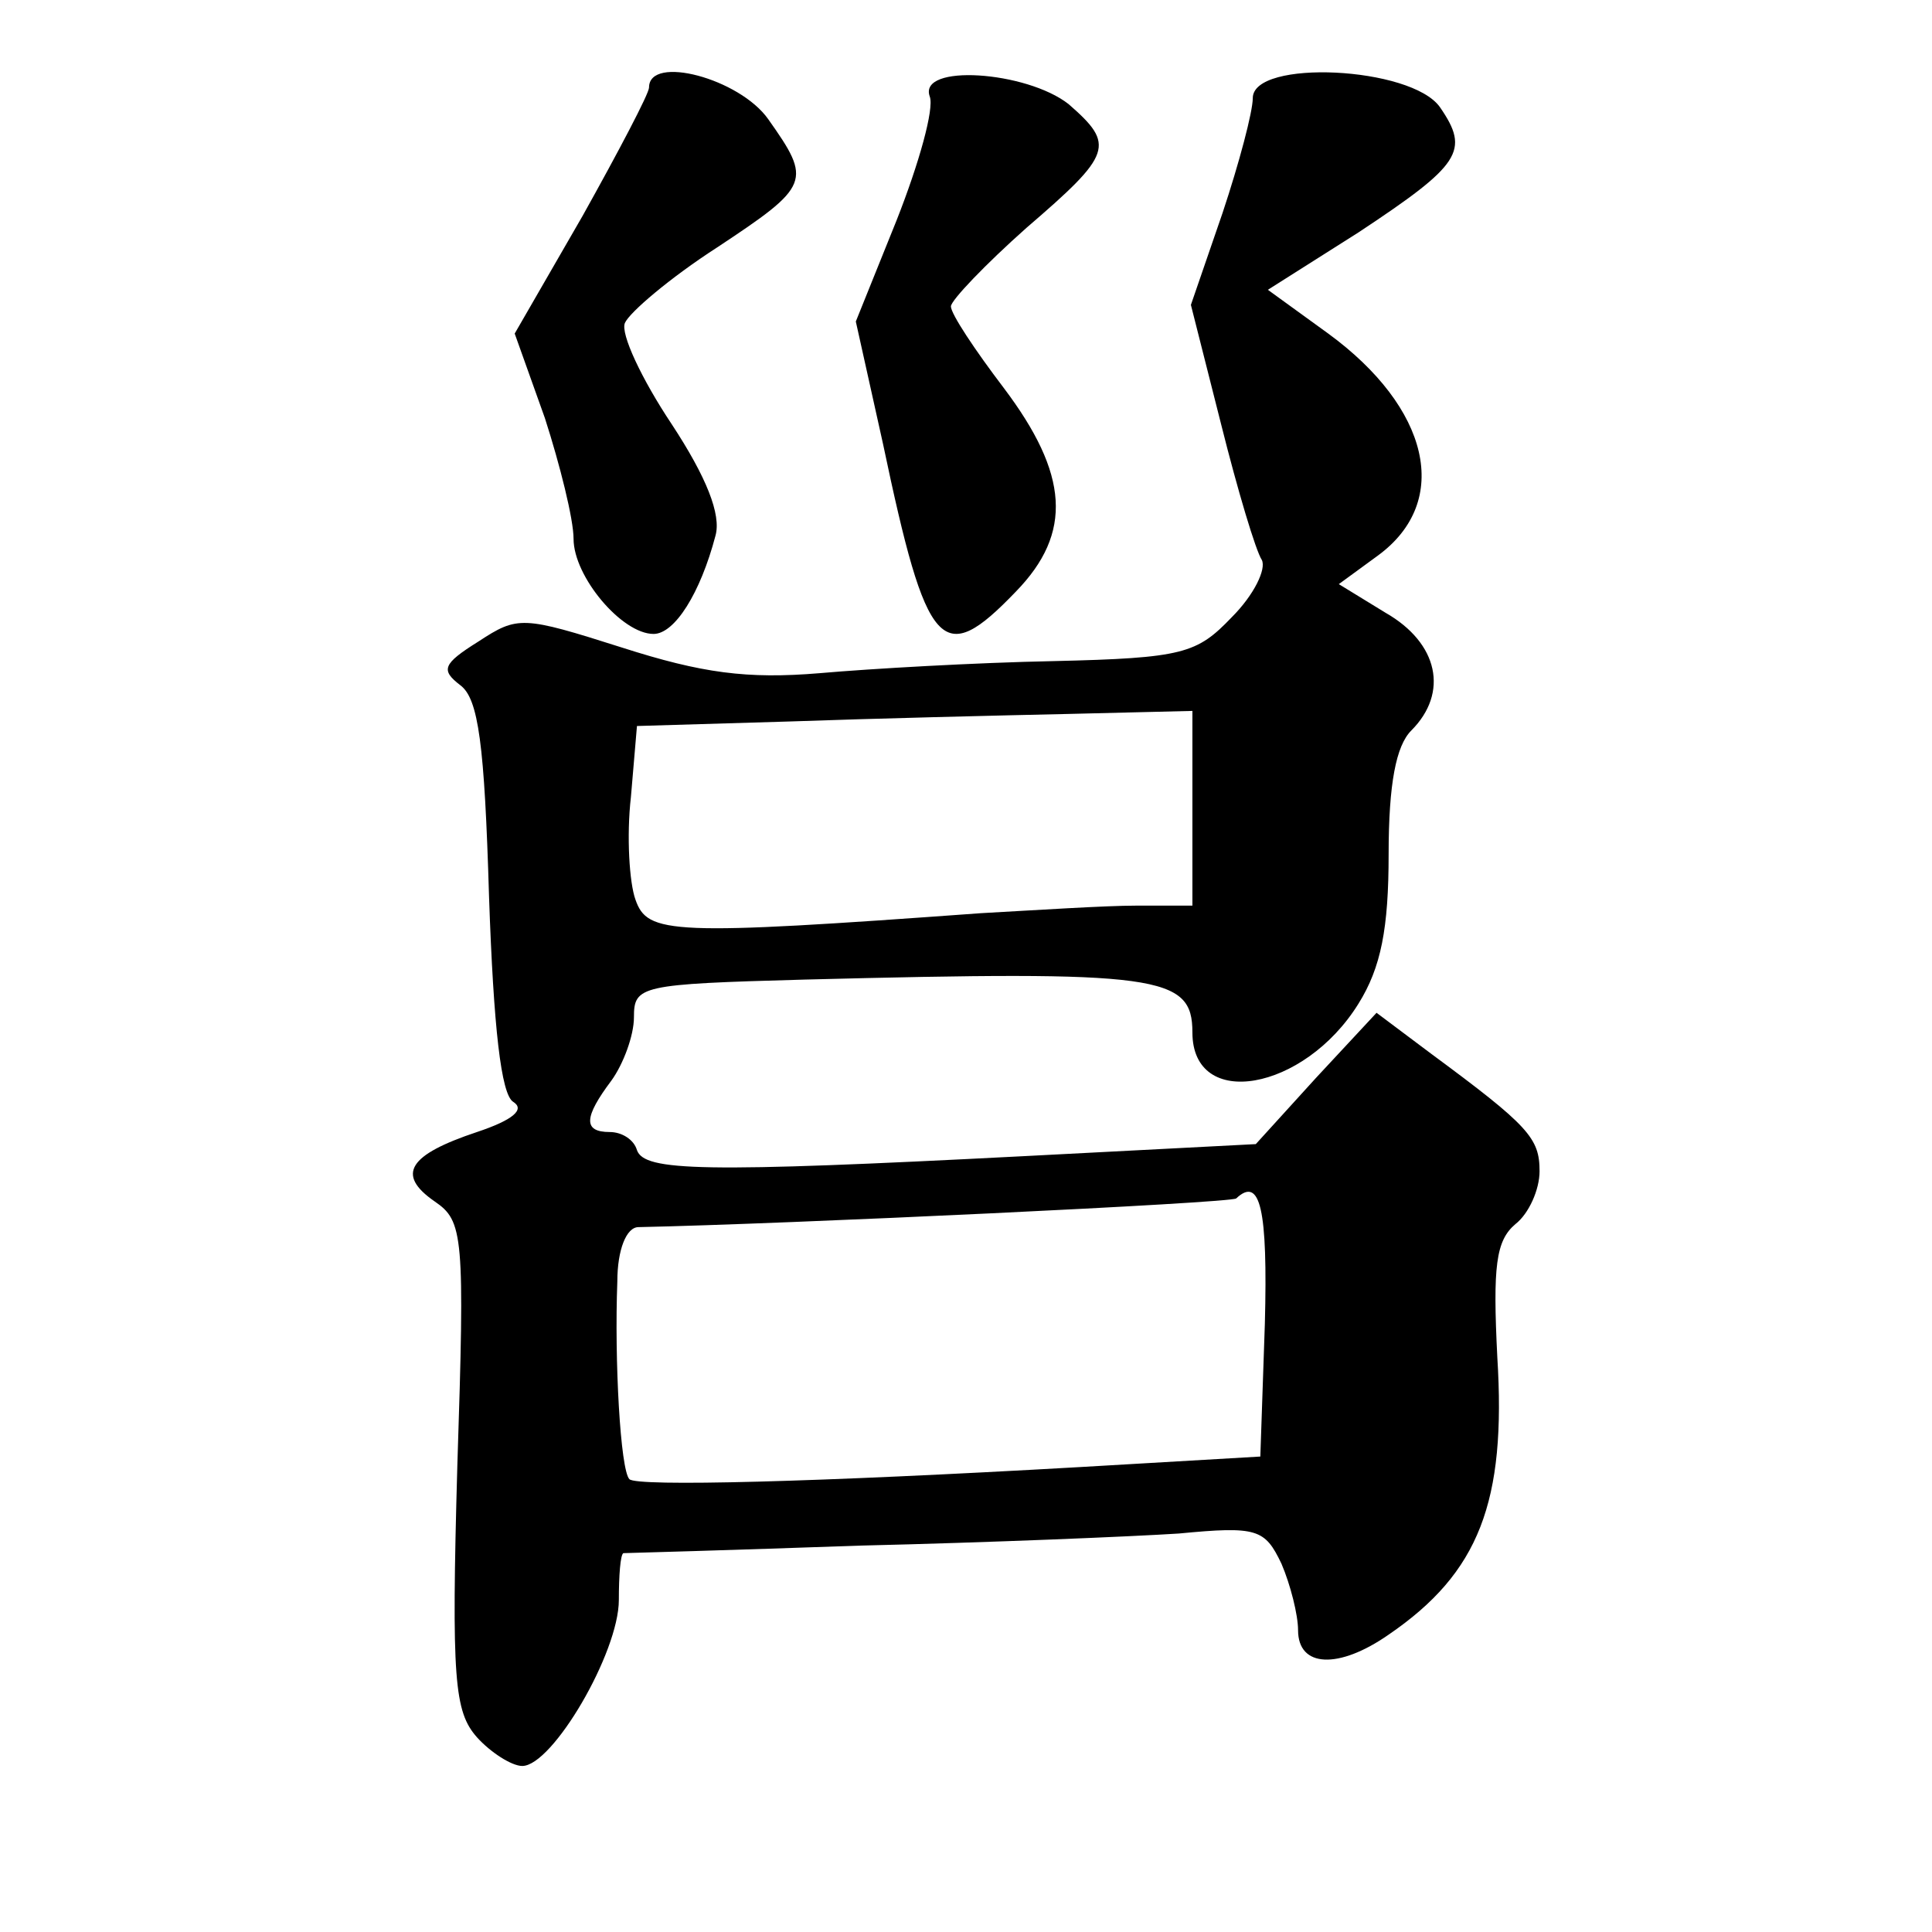 <?xml version="1.0" standalone="no"?>
<!DOCTYPE svg PUBLIC "-//W3C//DTD SVG 20010904//EN"
 "http://www.w3.org/TR/2001/REC-SVG-20010904/DTD/svg10.dtd">
<svg version="1.0" xmlns="http://www.w3.org/2000/svg"
 width="128pt" height="128pt" viewBox="0 0 128 128"
 preserveAspectRatio="xMidYMid meet">
<g transform="translate(0,128) scale(0.1,-0.1)"
fill="#0" stroke="none">
<path d="M430 1222 c0 -4 -20 -42 -44 -85 l-45 -78 20 -56 c10 -31 19 -67 19 -80
0 -25 32 -63 53 -63 14 0 31 27 41 65 4 14 -6 39 -29 74 -20 30 -34 60 -31 67 3
7 30 30 61 50 62 41 63 44 34 85 -19 27 -79 43 -79 21z M616 1216 c3 -8 -7 -44
-22 -82 l-27 -67 18 -81 c29 -138 39 -149 88 -98 38 39 35 78 -8 135 -19 25 -35
49 -35 54 0 4 23 28 50 52 57 49 59 55 28 82 -28 22 -100 27 -92 5z M830 1215 c0
-9 -9 -43 -20 -76 l-21 -61 20 -79 c11 -44 23 -84 27 -90 3 -6 -5 -23 -20 -38 -23
-24 -32 -27 -118 -29 -51 -1 -121 -5 -155 -8 -48 -4 -78 0 -131 17 -66 21 -69 21
-95 4 -24 -15 -25 -19 -12 -29 12 -9 16 -39 19 -140 3 -87 8 -131 16 -136 8 -5
0 -12 -24 -20 -45 -15 -54 -28 -28 -46 19 -13 20 -22 15 -175 -4 -142 -2 -163 13
-180 9 -10 23 -19 30 -19 20 0 64 75 64 110 0 16 1 30 3 31 1 0 72 2 157 5 85 2
180 6 211 8 52 5 57 3 68 -20 6 -14 11 -34 11 -44 0 -25 27 -26 60 -3 60 41 78
88 72 184 -3 60 -1 77 12 88 9 7 16 23 16 35 0 22 -7 30 -72 78 l-36 27 -40 -43
-40 -44 -154 -8 c-213 -11 -251 -10 -256 4 -2 7 -10 12 -18 12 -18 0 -17 10 1 34
8 11 15 30 15 42 0 21 4 22 113 25 235 6 257 3 257 -35 0 -52 74 -39 110 19 15
24 20 50 20 99 0 47 5 72 15 82 25 25 18 58 -17 78 l-31 19 26 19 c49 36 34 98
-33 147 l-40 29 60 38 c68 45 74 54 54 83 -19 27 -124 32 -124 6z m-40 -471 l0
-64 -37 0 c-21 0 -67 -3 -103 -5 -206 -15 -221 -14 -229 9 -4 11 -6 42 -3 68 l4
47 101 3 c56 2 139 4 185 5 l82 2 0 -65z m48 -341 l-3 -88 -120 -7 c-175 -10 -293
-13 -298 -8 -6 6 -10 79 -8 131 0 21 6 36 14 36 97 2 393 16 396 19 16 15 21 -7
19 -83z"/>
</g>
</svg>
